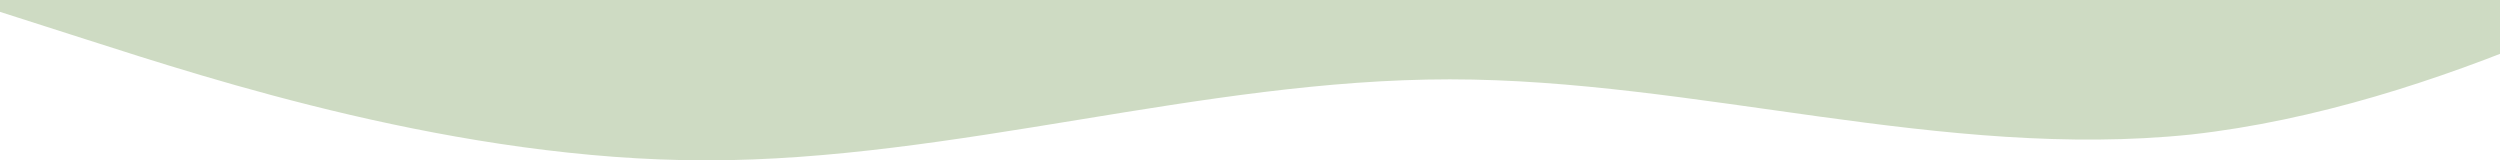<svg width="1559" height="100" viewBox="0 0 1559 100" fill="none" xmlns="http://www.w3.org/2000/svg">
<path fill-rule="evenodd" clip-rule="evenodd" d="M-23 0.037L54.258 24.759C131.516 49.481 286.031 100 440.547 100C595.063 100 749.579 49.481 904.094 49.481C1057.42 49.481 1211.94 100 1366.45 83.877C1520.97 66.679 1675.48 -17.16 1752.74 -59.08L1830 -101H1752.74C1675.48 -101 1520.97 -101 1366.45 -101C1211.94 -101 1057.42 -101 904.094 -101C749.579 -101 595.063 -101 440.547 -101C286.031 -101 131.516 -101 54.258 -101H-23V0.037Z" fill="#CEDBC3"/>
</svg>

